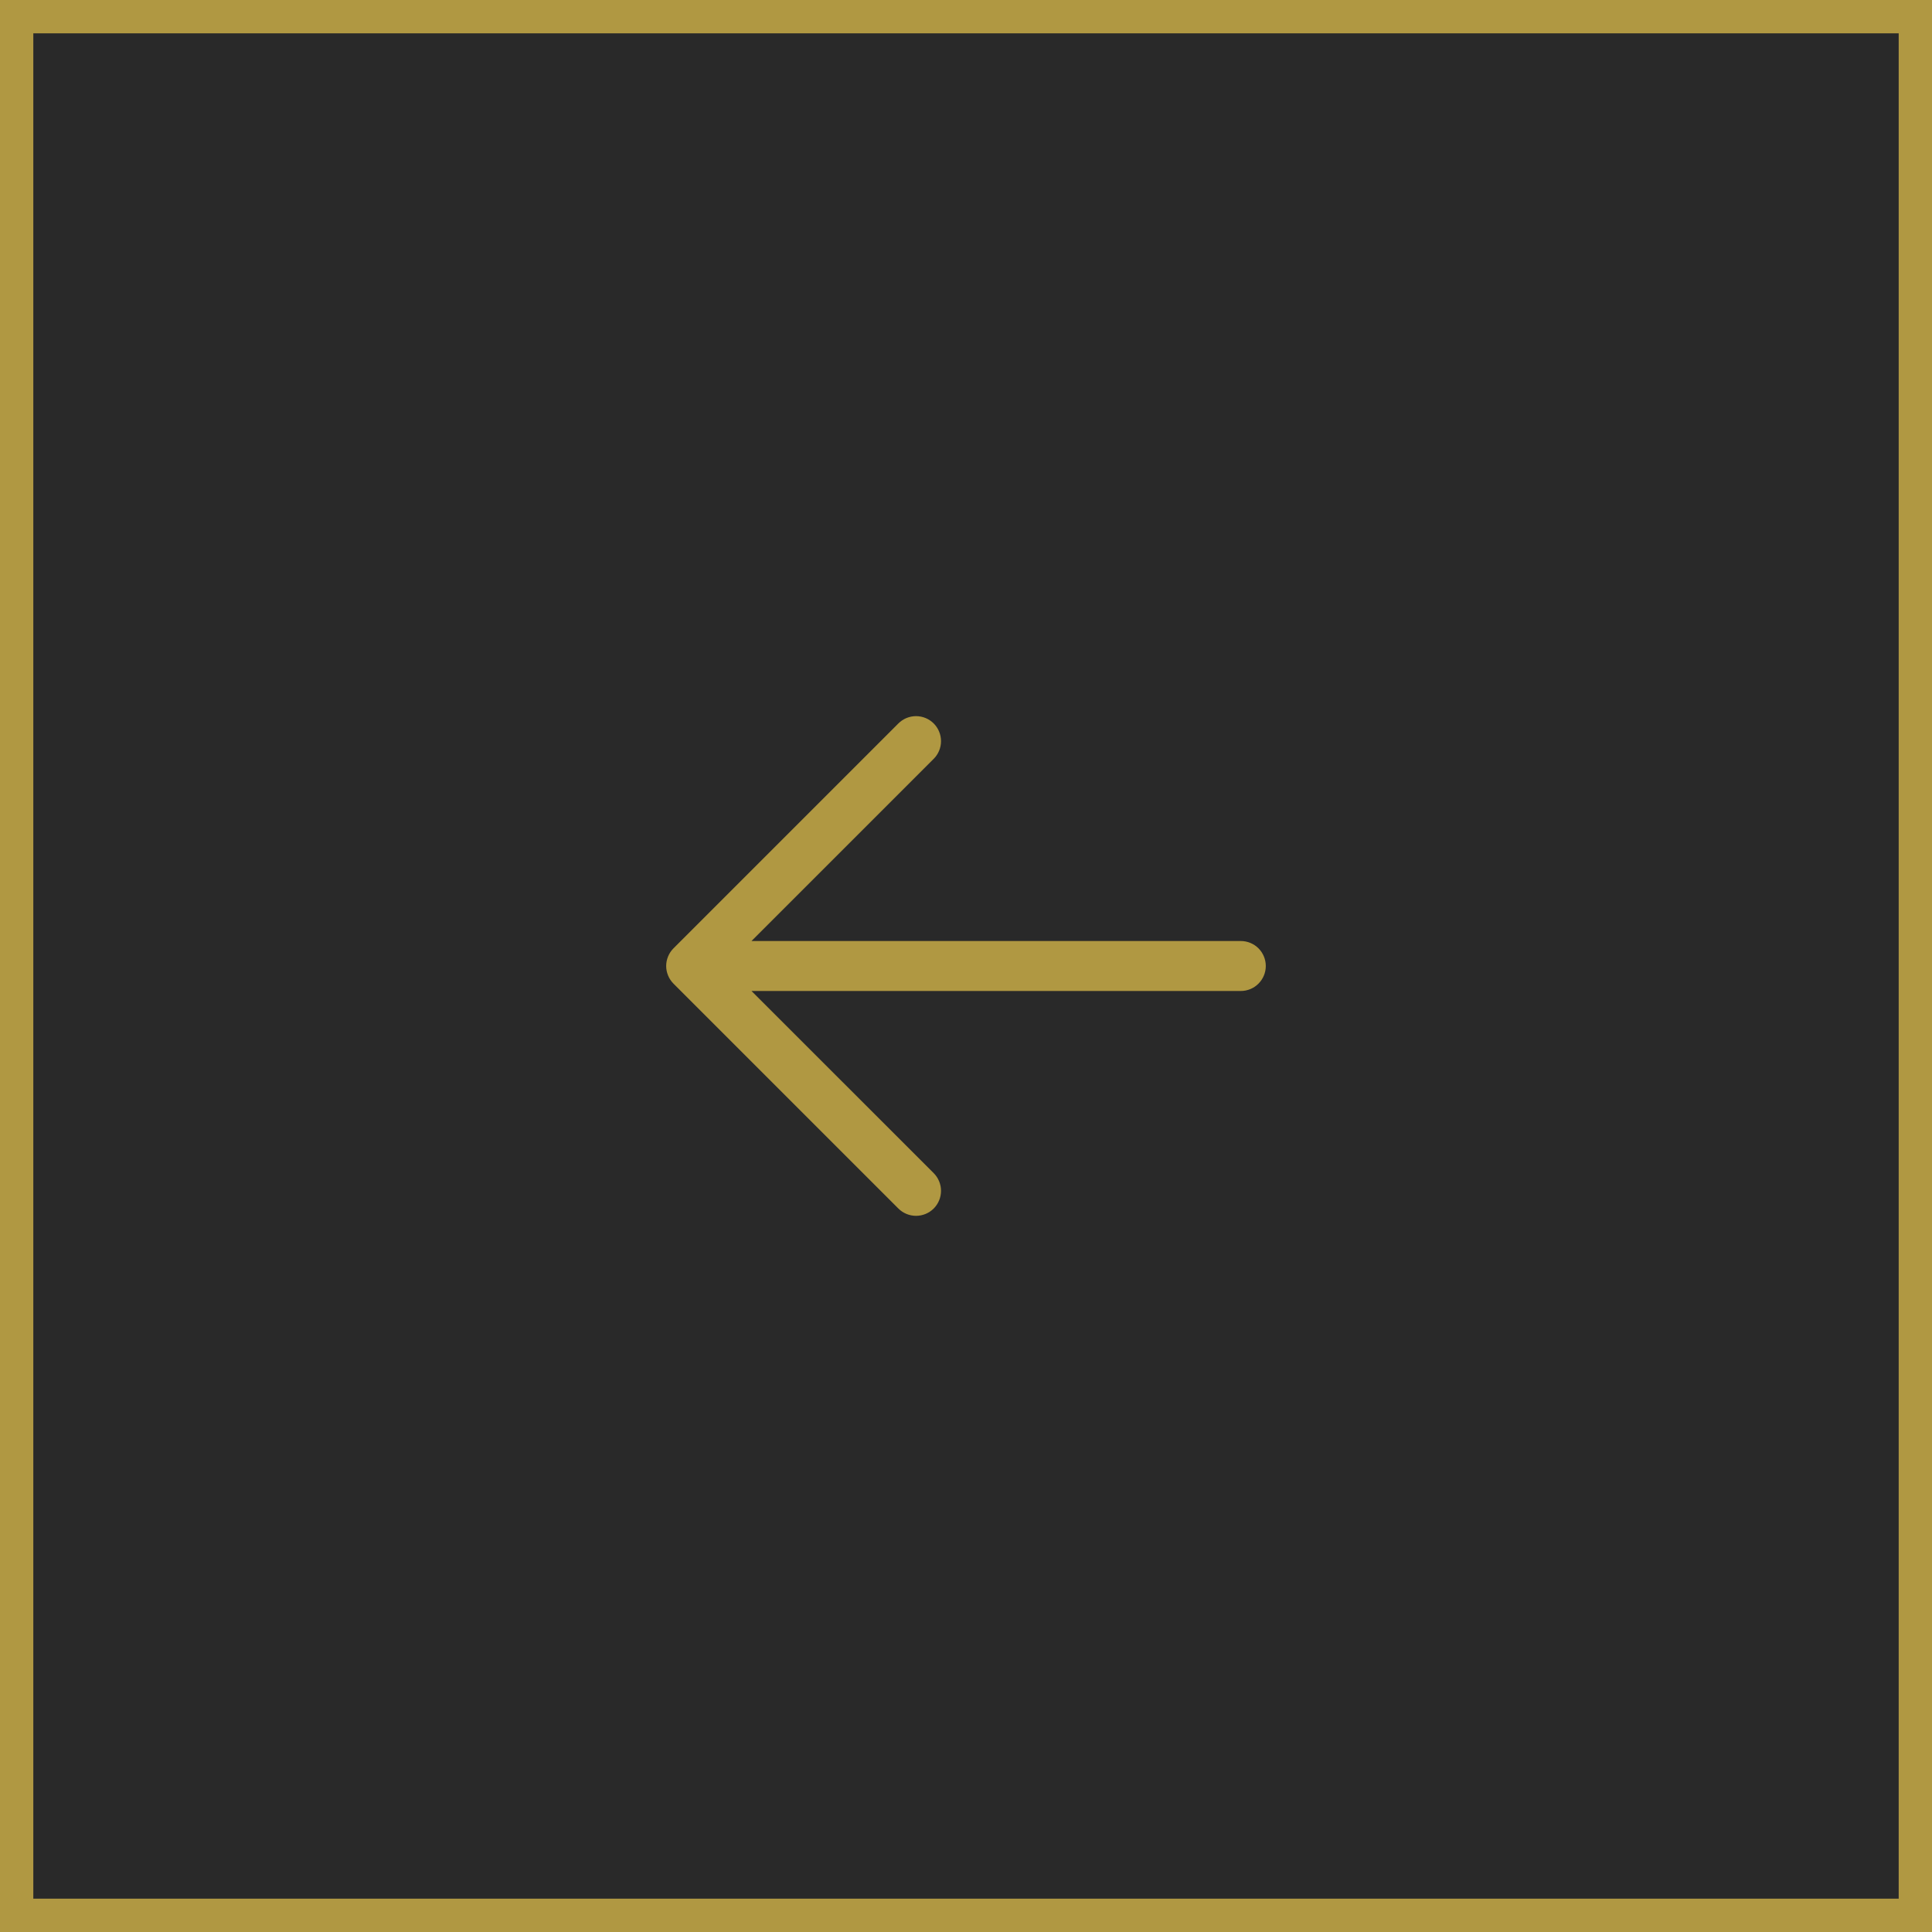 <?xml version="1.0" encoding="UTF-8"?> <svg xmlns="http://www.w3.org/2000/svg" width="58" height="58" viewBox="0 0 58 58" fill="none"><rect x="57.5" y="57.5" width="57" height="57" transform="rotate(-180 57.5 57.5)" fill="#292929"></rect><rect x="57.5" y="57.5" width="57" height="57" transform="rotate(-180 57.5 57.5)" stroke="#B09842"></rect><path d="M20.219 28.469L26.969 21.719C27.11 21.578 27.301 21.499 27.5 21.499C27.699 21.499 27.89 21.578 28.031 21.719C28.171 21.86 28.25 22.051 28.25 22.25C28.25 22.449 28.171 22.64 28.031 22.78L22.56 28.25L37.25 28.25C37.449 28.25 37.64 28.329 37.78 28.469C37.921 28.61 38 28.801 38 29C38 29.198 37.921 29.389 37.78 29.53C37.64 29.671 37.449 29.75 37.25 29.75L22.56 29.75L28.031 35.219C28.171 35.36 28.25 35.551 28.25 35.75C28.25 35.949 28.171 36.139 28.031 36.28C27.89 36.421 27.699 36.5 27.5 36.5C27.301 36.5 27.11 36.421 26.969 36.28L20.219 29.53C20.15 29.461 20.094 29.378 20.057 29.287C20.019 29.196 19.999 29.098 19.999 29C19.999 28.901 20.019 28.803 20.057 28.712C20.094 28.621 20.15 28.539 20.219 28.469Z" fill="#B09842"></path></svg> 